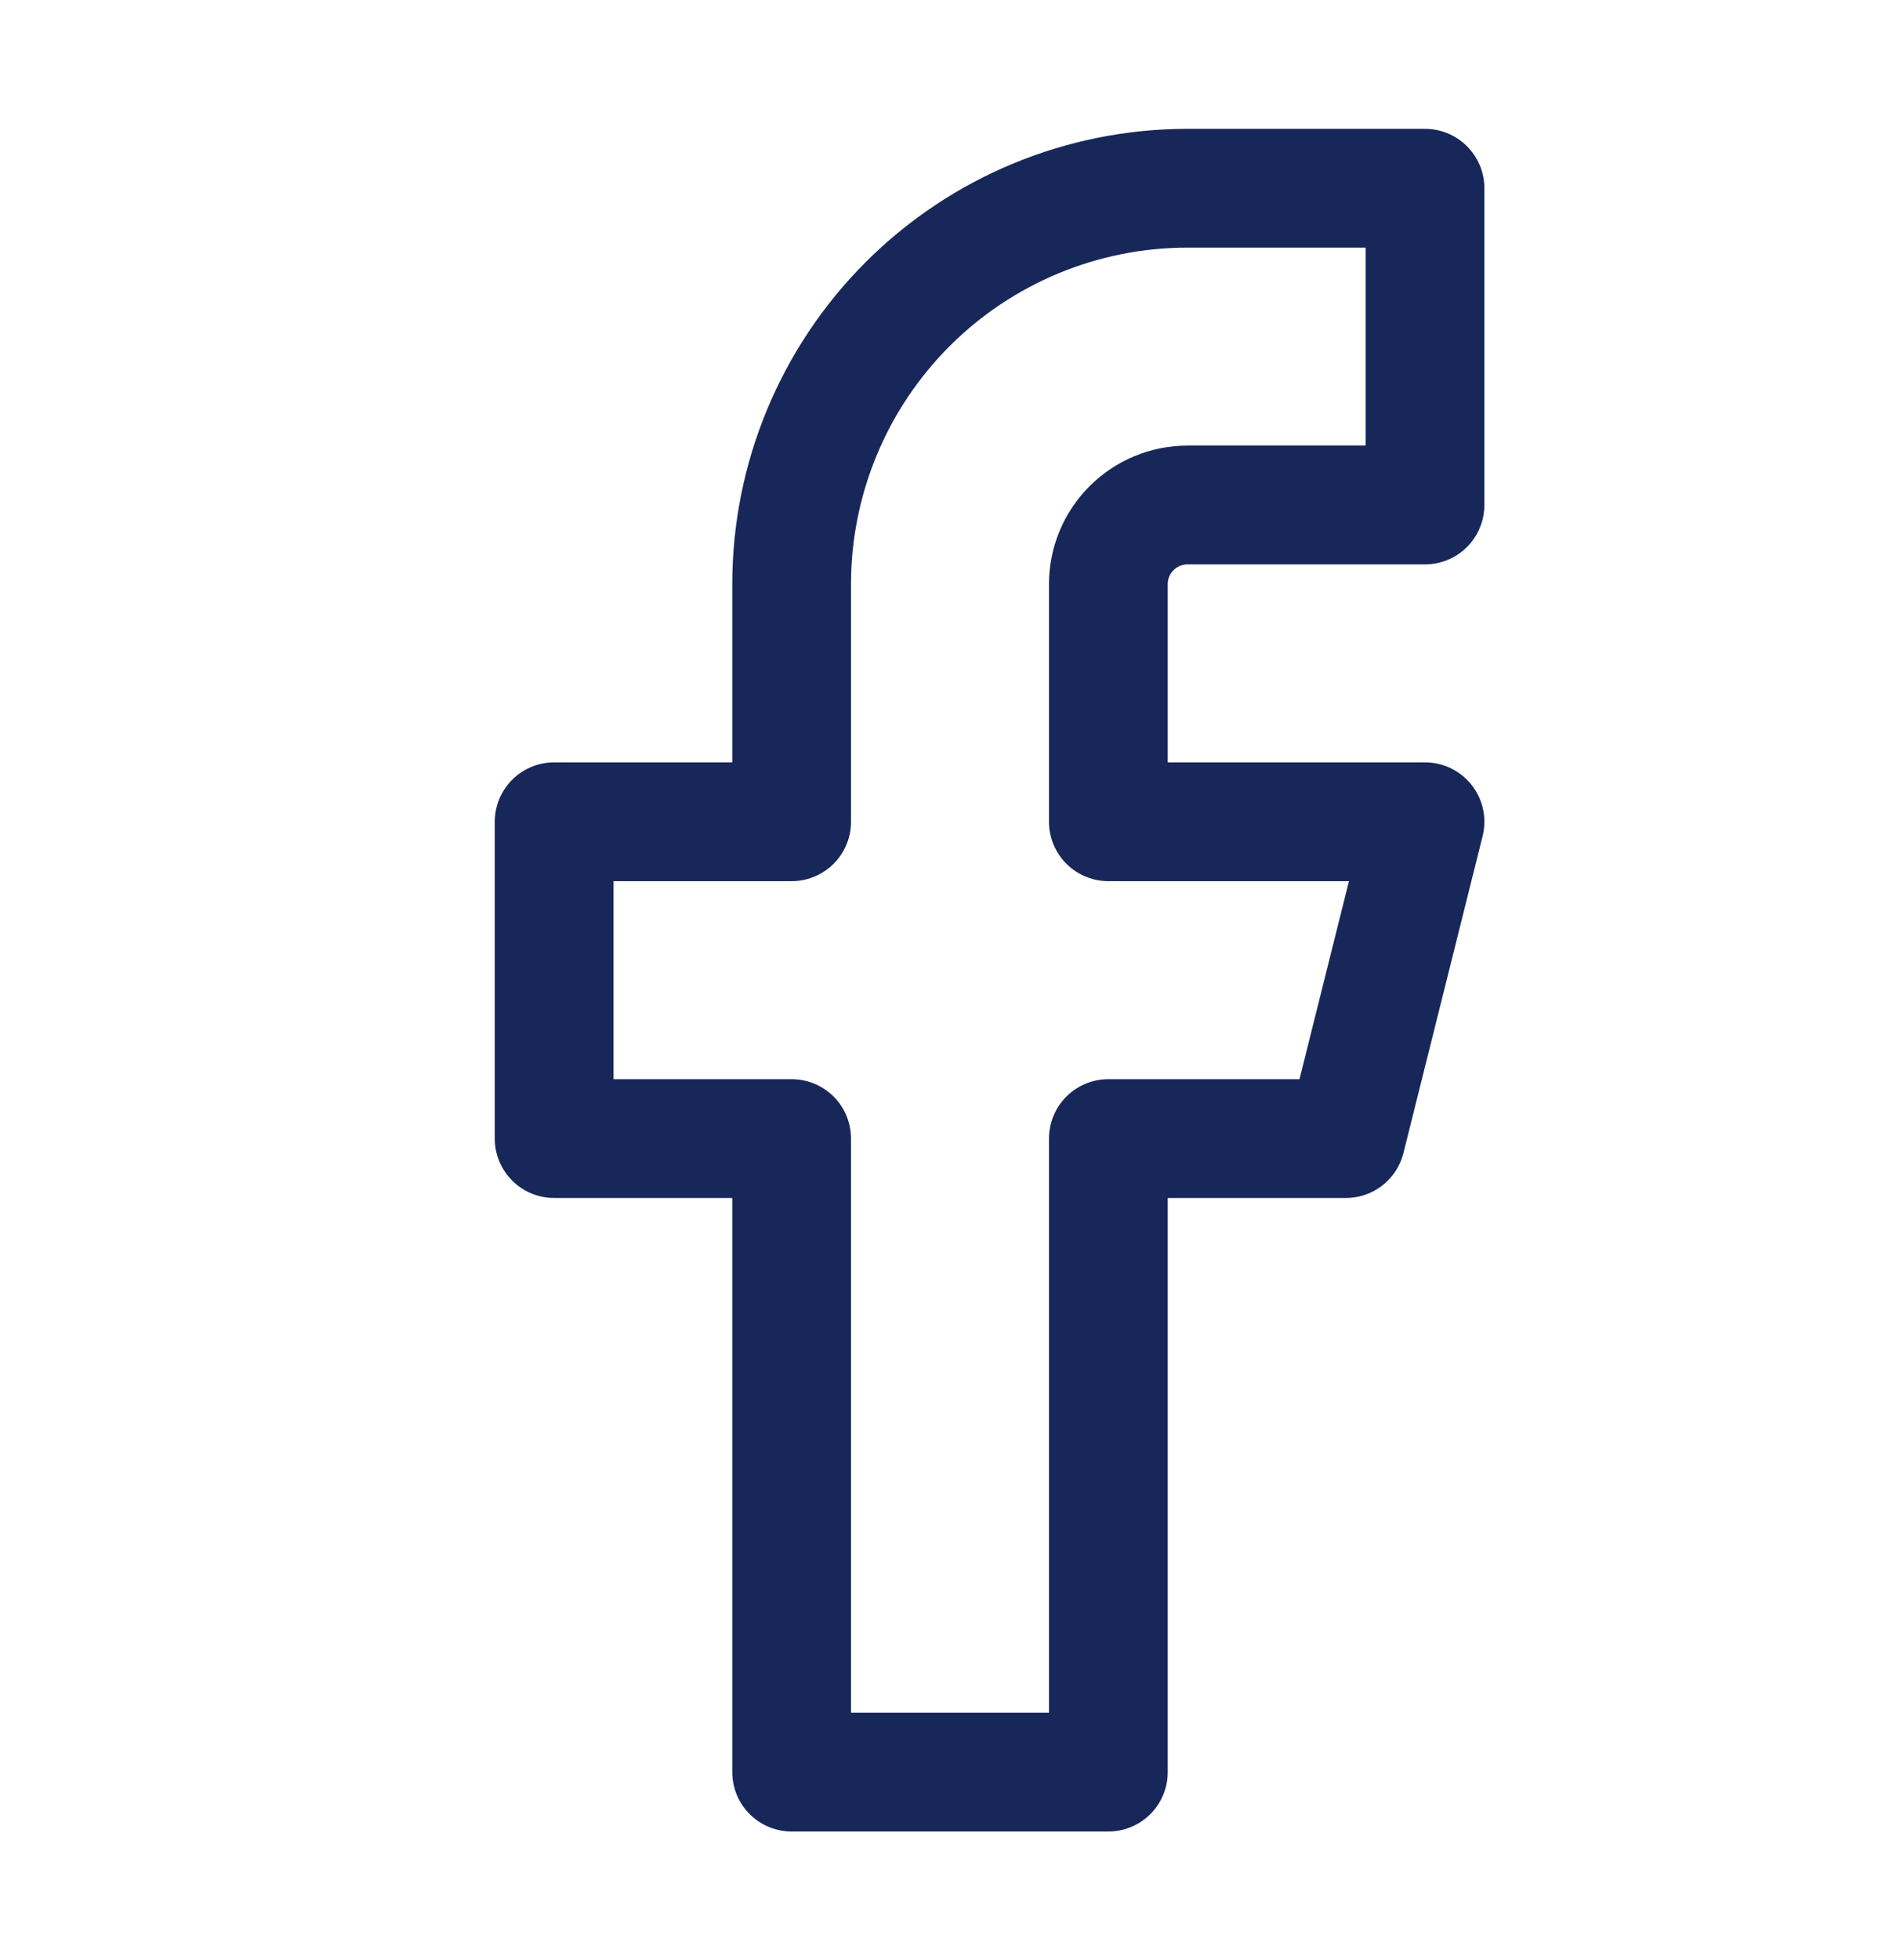 <svg width="32" height="33" viewBox="0 0 32 33" fill="none" xmlns="http://www.w3.org/2000/svg">
<path d="M24 3.169H20C18.232 3.169 16.536 3.871 15.286 5.121C14.036 6.372 13.333 8.067 13.333 9.835V13.835H9.333V19.169H13.333V29.835H18.667V19.169H22.667L24 13.835H18.667V9.835C18.667 9.482 18.807 9.143 19.057 8.893C19.307 8.643 19.646 8.502 20 8.502H24V3.169Z" stroke="#182759" stroke-width="2" stroke-linecap="round" stroke-linejoin="round"/>
</svg>
